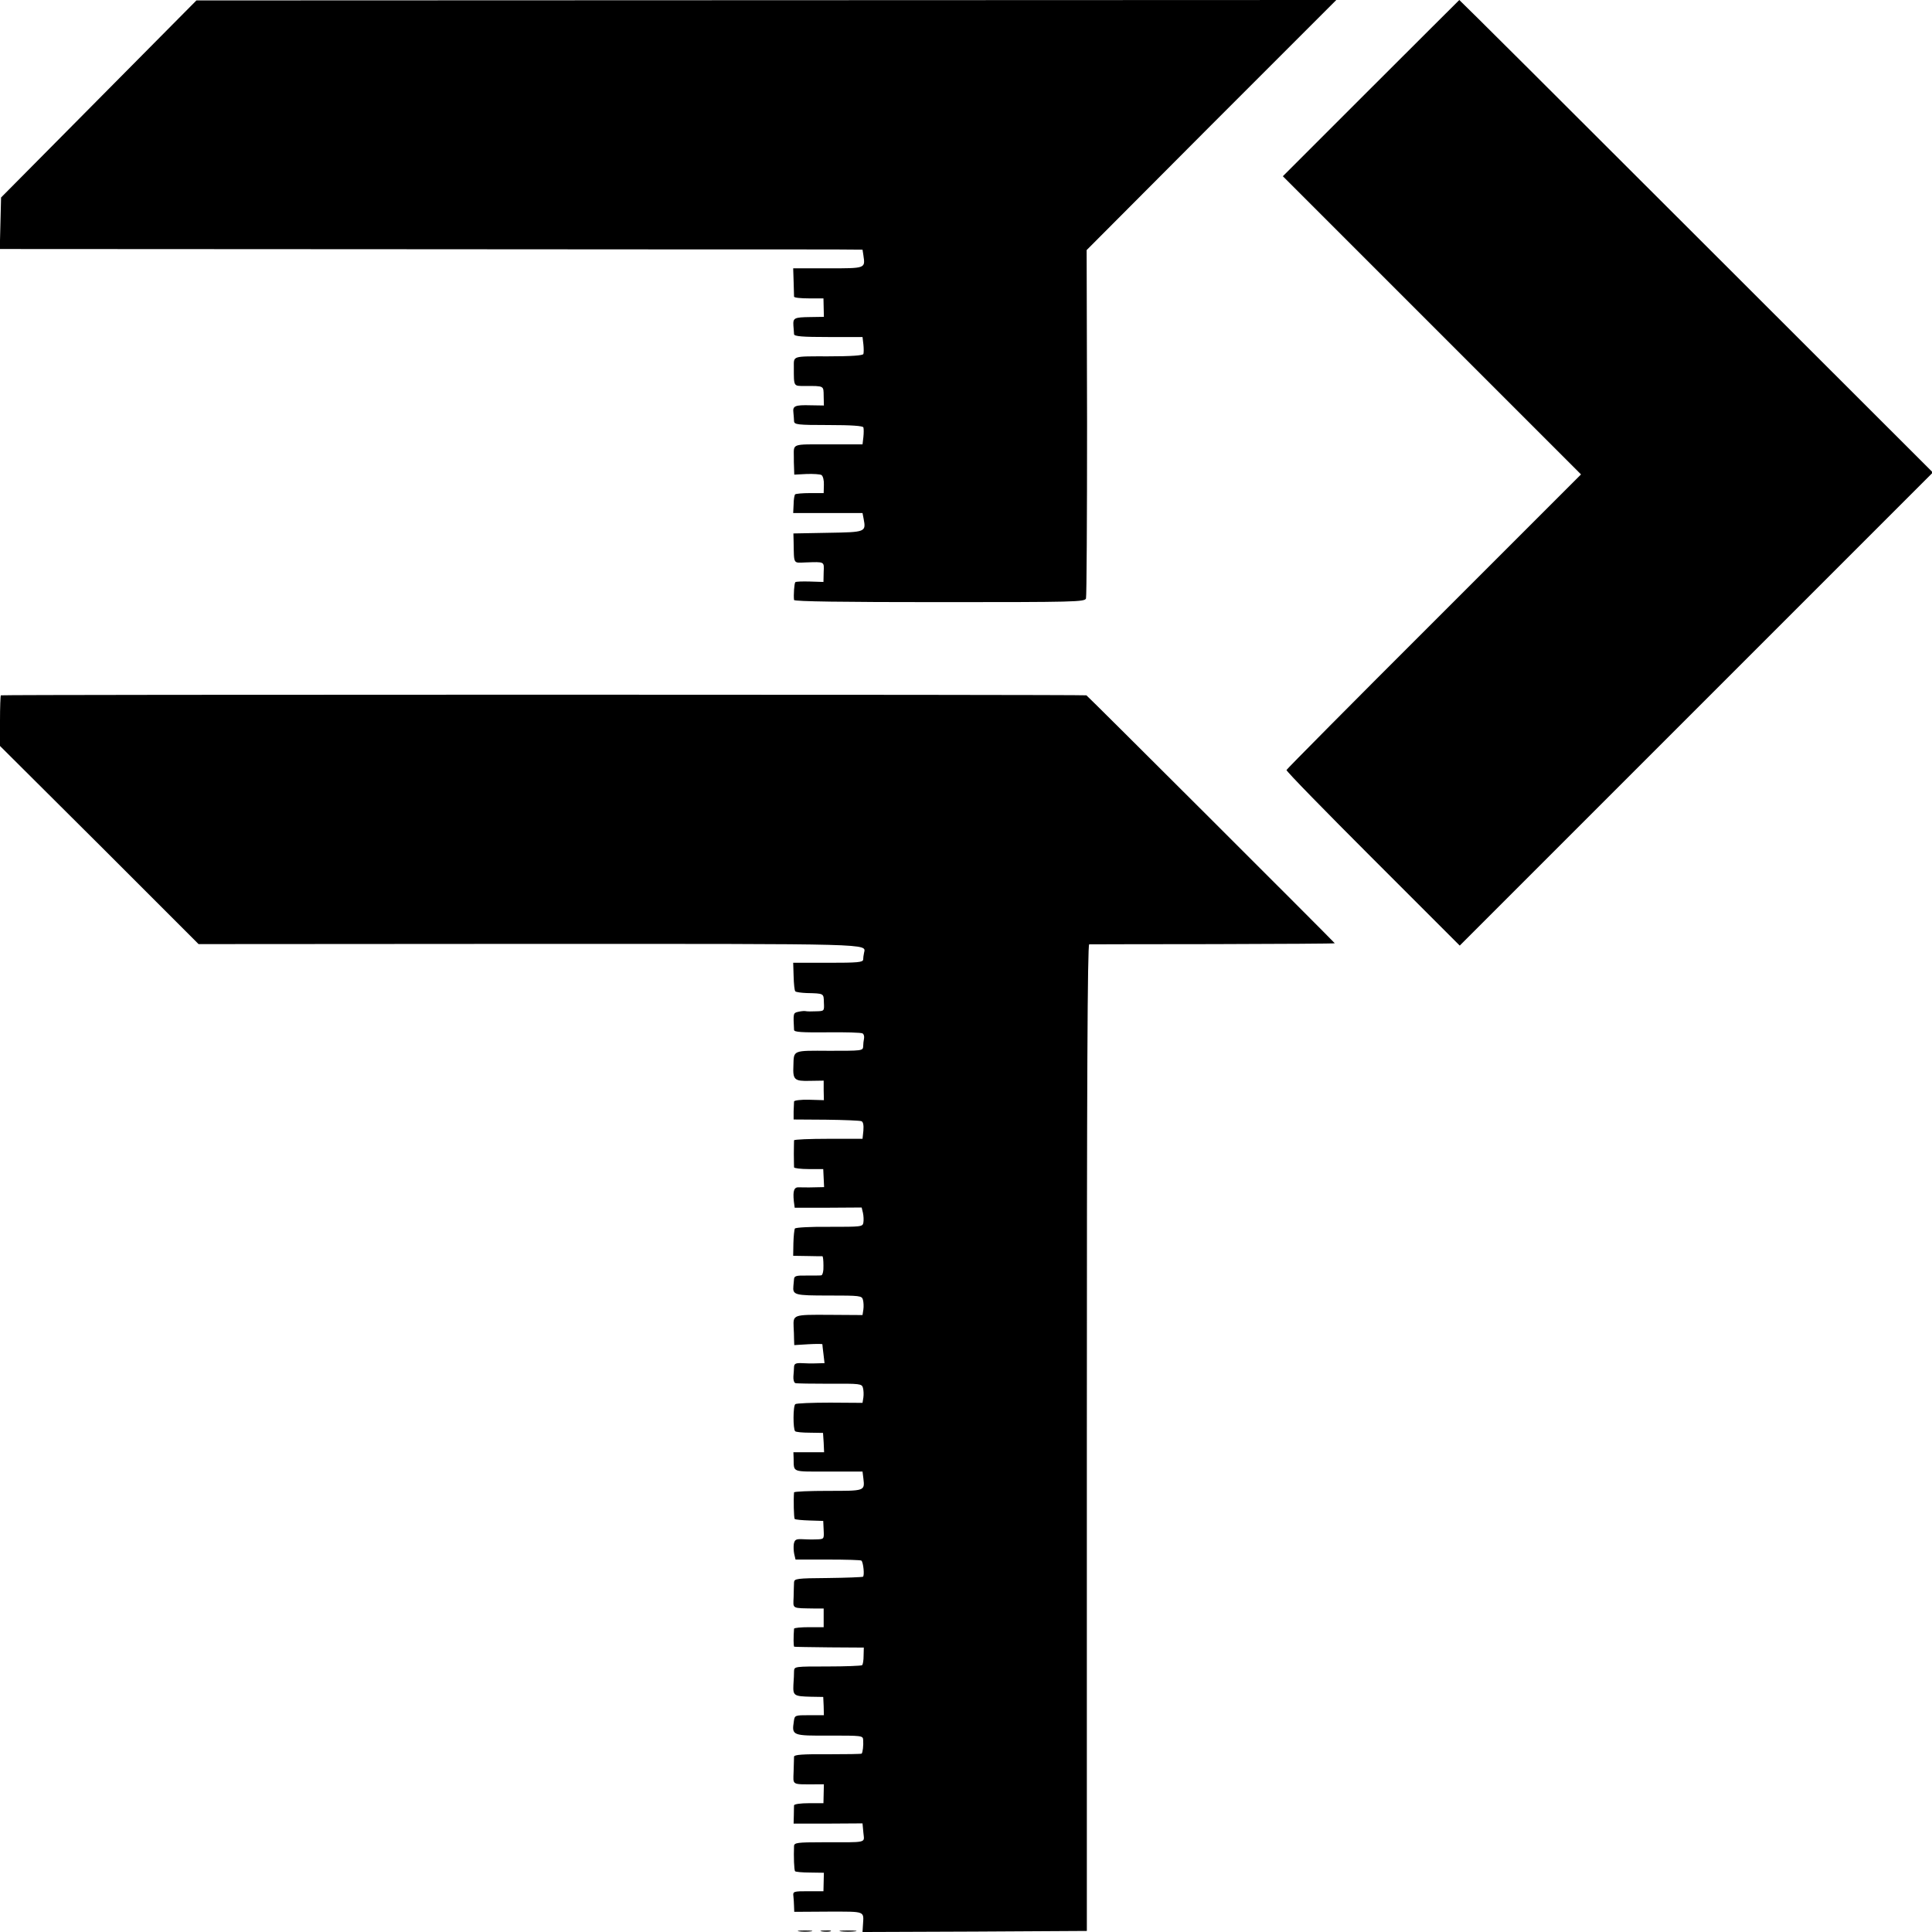 <?xml version="1.0" standalone="no"?>
<!DOCTYPE svg PUBLIC "-//W3C//DTD SVG 20010904//EN"
 "http://www.w3.org/TR/2001/REC-SVG-20010904/DTD/svg10.dtd">
<svg version="1.0" xmlns="http://www.w3.org/2000/svg"
 width="900pt" height="900pt" viewBox="0 0 900 900"
 preserveAspectRatio="xMidYMid meet">
<g transform="translate(0,900) scale(0.1,-0.1)"
fill="#000000" stroke="none">
<path d="M460 8539 l-455 -459 -3 -120 -3 -120 1873 -1 c1030 -1 1934 -1 2010
-1 l136 -1 4 -26 c9 -62 12 -61 -165 -61 l-162 0 2 -62 c1 -35 2 -66 2 -70 1
-5 32 -8 69 -8 l68 0 1 -43 1 -43 -63 -1 c-76 -1 -81 -4 -79 -40 1 -15 3 -34
3 -40 1 -10 40 -13 160 -13 l159 0 4 -34 c2 -19 2 -39 0 -45 -2 -7 -55 -11
-163 -11 -170 0 -161 3 -161 -50 0 -92 -2 -88 50 -88 93 0 88 2 89 -47 l1 -44
-62 1 c-73 2 -84 -3 -80 -34 1 -13 3 -31 3 -40 1 -16 16 -18 160 -18 108 0
161 -4 163 -11 2 -6 2 -26 0 -45 l-4 -34 -159 0 c-175 0 -161 5 -161 -60 0
-11 0 -34 1 -50 l1 -31 58 3 c31 1 63 -1 69 -5 7 -5 12 -25 11 -46 l-1 -38
-64 0 c-35 0 -66 -3 -69 -6 -3 -3 -7 -24 -7 -46 l-2 -41 161 0 162 0 5 -26
c12 -63 10 -63 -166 -66 l-161 -3 1 -40 c2 -106 -3 -97 56 -95 90 3 86 5 84
-45 l-1 -46 -63 2 c-35 1 -65 0 -68 -3 -5 -5 -9 -61 -6 -83 1 -7 230 -10 677
-10 630 0 677 1 683 17 3 10 5 379 5 820 l-2 803 581 583 582 582 -2655 -1
-2655 -1 -455 -459z"/>
<path d="M6386 8589 l-410 -410 695 -695 694 -694 -685 -685 c-377 -376 -686
-688 -687 -692 -2 -5 179 -190 402 -413 l405 -405 1102 1102 1102 1102 -1101
1100 c-606 606 -1103 1101 -1105 1101 -1 -1 -187 -186 -412 -411z"/>
<path d="M4 5761 c-2 -2 -4 -56 -4 -120 l0 -116 463 -461 462 -462 1543 1
c1625 0 1565 2 1557 -42 -2 -9 -4 -23 -4 -31 -1 -13 -26 -15 -163 -15 l-163 0
2 -63 c1 -35 4 -67 8 -70 4 -4 28 -7 53 -8 81 -2 79 -1 80 -44 2 -40 2 -40
-36 -41 -20 -1 -43 -1 -51 1 -7 1 -23 -1 -35 -4 -21 -5 -21 -8 -17 -84 1 -10
36 -12 155 -11 84 1 158 -1 164 -5 6 -3 9 -14 7 -24 -2 -9 -4 -26 -4 -37 -1
-20 -7 -20 -157 -20 -173 1 -166 4 -168 -69 -3 -66 4 -73 77 -71 l64 1 0 -45
1 -46 -69 2 c-38 1 -69 -3 -70 -8 0 -5 -1 -26 -2 -46 l0 -38 151 -1 c84 -1
158 -4 165 -7 8 -3 11 -18 9 -44 l-4 -38 -159 0 c-87 0 -159 -3 -160 -7 0 -5
-1 -33 -1 -63 0 -30 1 -59 1 -63 1 -4 31 -8 69 -8 l67 0 2 -42 2 -42 -47 -1
c-26 -1 -57 0 -69 0 -24 2 -30 -15 -25 -65 l4 -30 156 0 156 1 6 -25 c3 -14 4
-34 2 -45 -3 -20 -10 -20 -158 -20 -86 1 -158 -3 -161 -8 -3 -5 -6 -35 -7 -68
l-1 -59 65 -1 c36 -1 67 -1 71 -1 3 0 5 -19 5 -44 1 -25 -4 -44 -10 -45 -6 -1
-37 -1 -68 -1 -48 1 -58 -2 -59 -16 -1 -9 -2 -24 -3 -32 -4 -43 5 -45 166 -45
145 0 153 -1 158 -20 3 -11 4 -31 2 -45 l-4 -26 -155 1 c-169 1 -168 1 -166
-57 1 -15 2 -40 2 -56 l1 -28 65 4 c36 2 65 2 66 0 0 -2 2 -22 5 -45 l5 -43
-38 -1 c-21 -1 -53 0 -70 1 -26 1 -33 -3 -34 -17 0 -10 -2 -30 -3 -45 -1 -15
3 -29 9 -31 5 -2 78 -3 160 -3 141 1 150 0 155 -19 3 -11 4 -31 2 -45 l-4 -25
-151 1 c-84 0 -157 -3 -162 -7 -11 -8 -11 -116 -1 -126 3 -4 34 -7 68 -7 l62
-1 3 -45 2 -45 -72 0 -71 0 1 -27 c2 -69 -13 -63 162 -63 l159 0 4 -32 c7 -59
7 -58 -164 -58 -87 0 -158 -3 -159 -7 -3 -34 -1 -119 3 -124 4 -3 35 -6 70 -7
l63 -2 2 -43 c2 -42 2 -42 -35 -43 -20 -1 -51 0 -68 1 -26 1 -32 -3 -36 -22
-2 -13 -1 -34 2 -48 l6 -25 151 0 c83 0 154 -2 156 -5 9 -9 15 -70 7 -75 -4
-2 -78 -5 -164 -6 -145 -1 -156 -3 -157 -20 0 -11 -2 -41 -2 -69 -2 -56 -11
-51 99 -53 l41 0 0 -44 0 -43 -68 0 c-38 0 -69 -3 -70 -7 -3 -39 -3 -83 1 -84
3 -1 77 -2 165 -3 l159 -1 -1 -38 c0 -21 -3 -41 -7 -44 -3 -3 -76 -6 -161 -6
-151 0 -155 0 -156 -21 0 -11 -1 -41 -3 -65 -2 -50 2 -53 82 -55 l57 -1 2 -42
1 -43 -68 0 c-67 0 -68 0 -72 -29 -10 -66 -7 -67 166 -66 150 0 156 0 157 -20
2 -25 -2 -59 -7 -64 -2 -2 -73 -3 -159 -3 -115 1 -155 -2 -156 -11 0 -7 -1
-38 -2 -70 -2 -64 -11 -59 100 -59 l41 0 -1 -44 -1 -44 -68 0 c-38 0 -68 -4
-69 -10 0 -5 -1 -27 -1 -47 l-1 -38 160 0 161 1 4 -43 c4 -50 26 -45 -194 -45
-111 0 -128 -2 -129 -17 -2 -49 0 -113 5 -118 3 -3 34 -6 69 -6 l65 -1 -1 -43
-1 -43 -71 0 c-68 0 -72 -1 -69 -23 1 -12 3 -33 3 -47 l1 -26 160 1 c175 0
164 4 160 -63 l-2 -32 523 2 522 3 0 2298 c0 1657 3 2297 11 2298 6 0 266 1
579 1 312 1 566 2 565 4 -28 31 -1153 1154 -1157 1155 -17 4 -5053 4 -5057 0z"/>
<path d="M3723 3 c15 -2 39 -2 55 0 15 2 2 4 -28 4 -30 0 -43 -2 -27 -4z"/>
<path d="M3828 3 c12 -2 30 -2 40 0 9 3 -1 5 -23 4 -22 0 -30 -2 -17 -4z"/>
<path d="M3918 3 c17 -2 47 -2 65 0 17 2 3 4 -33 4 -36 0 -50 -2 -32 -4z"/>
</g>
</svg>
